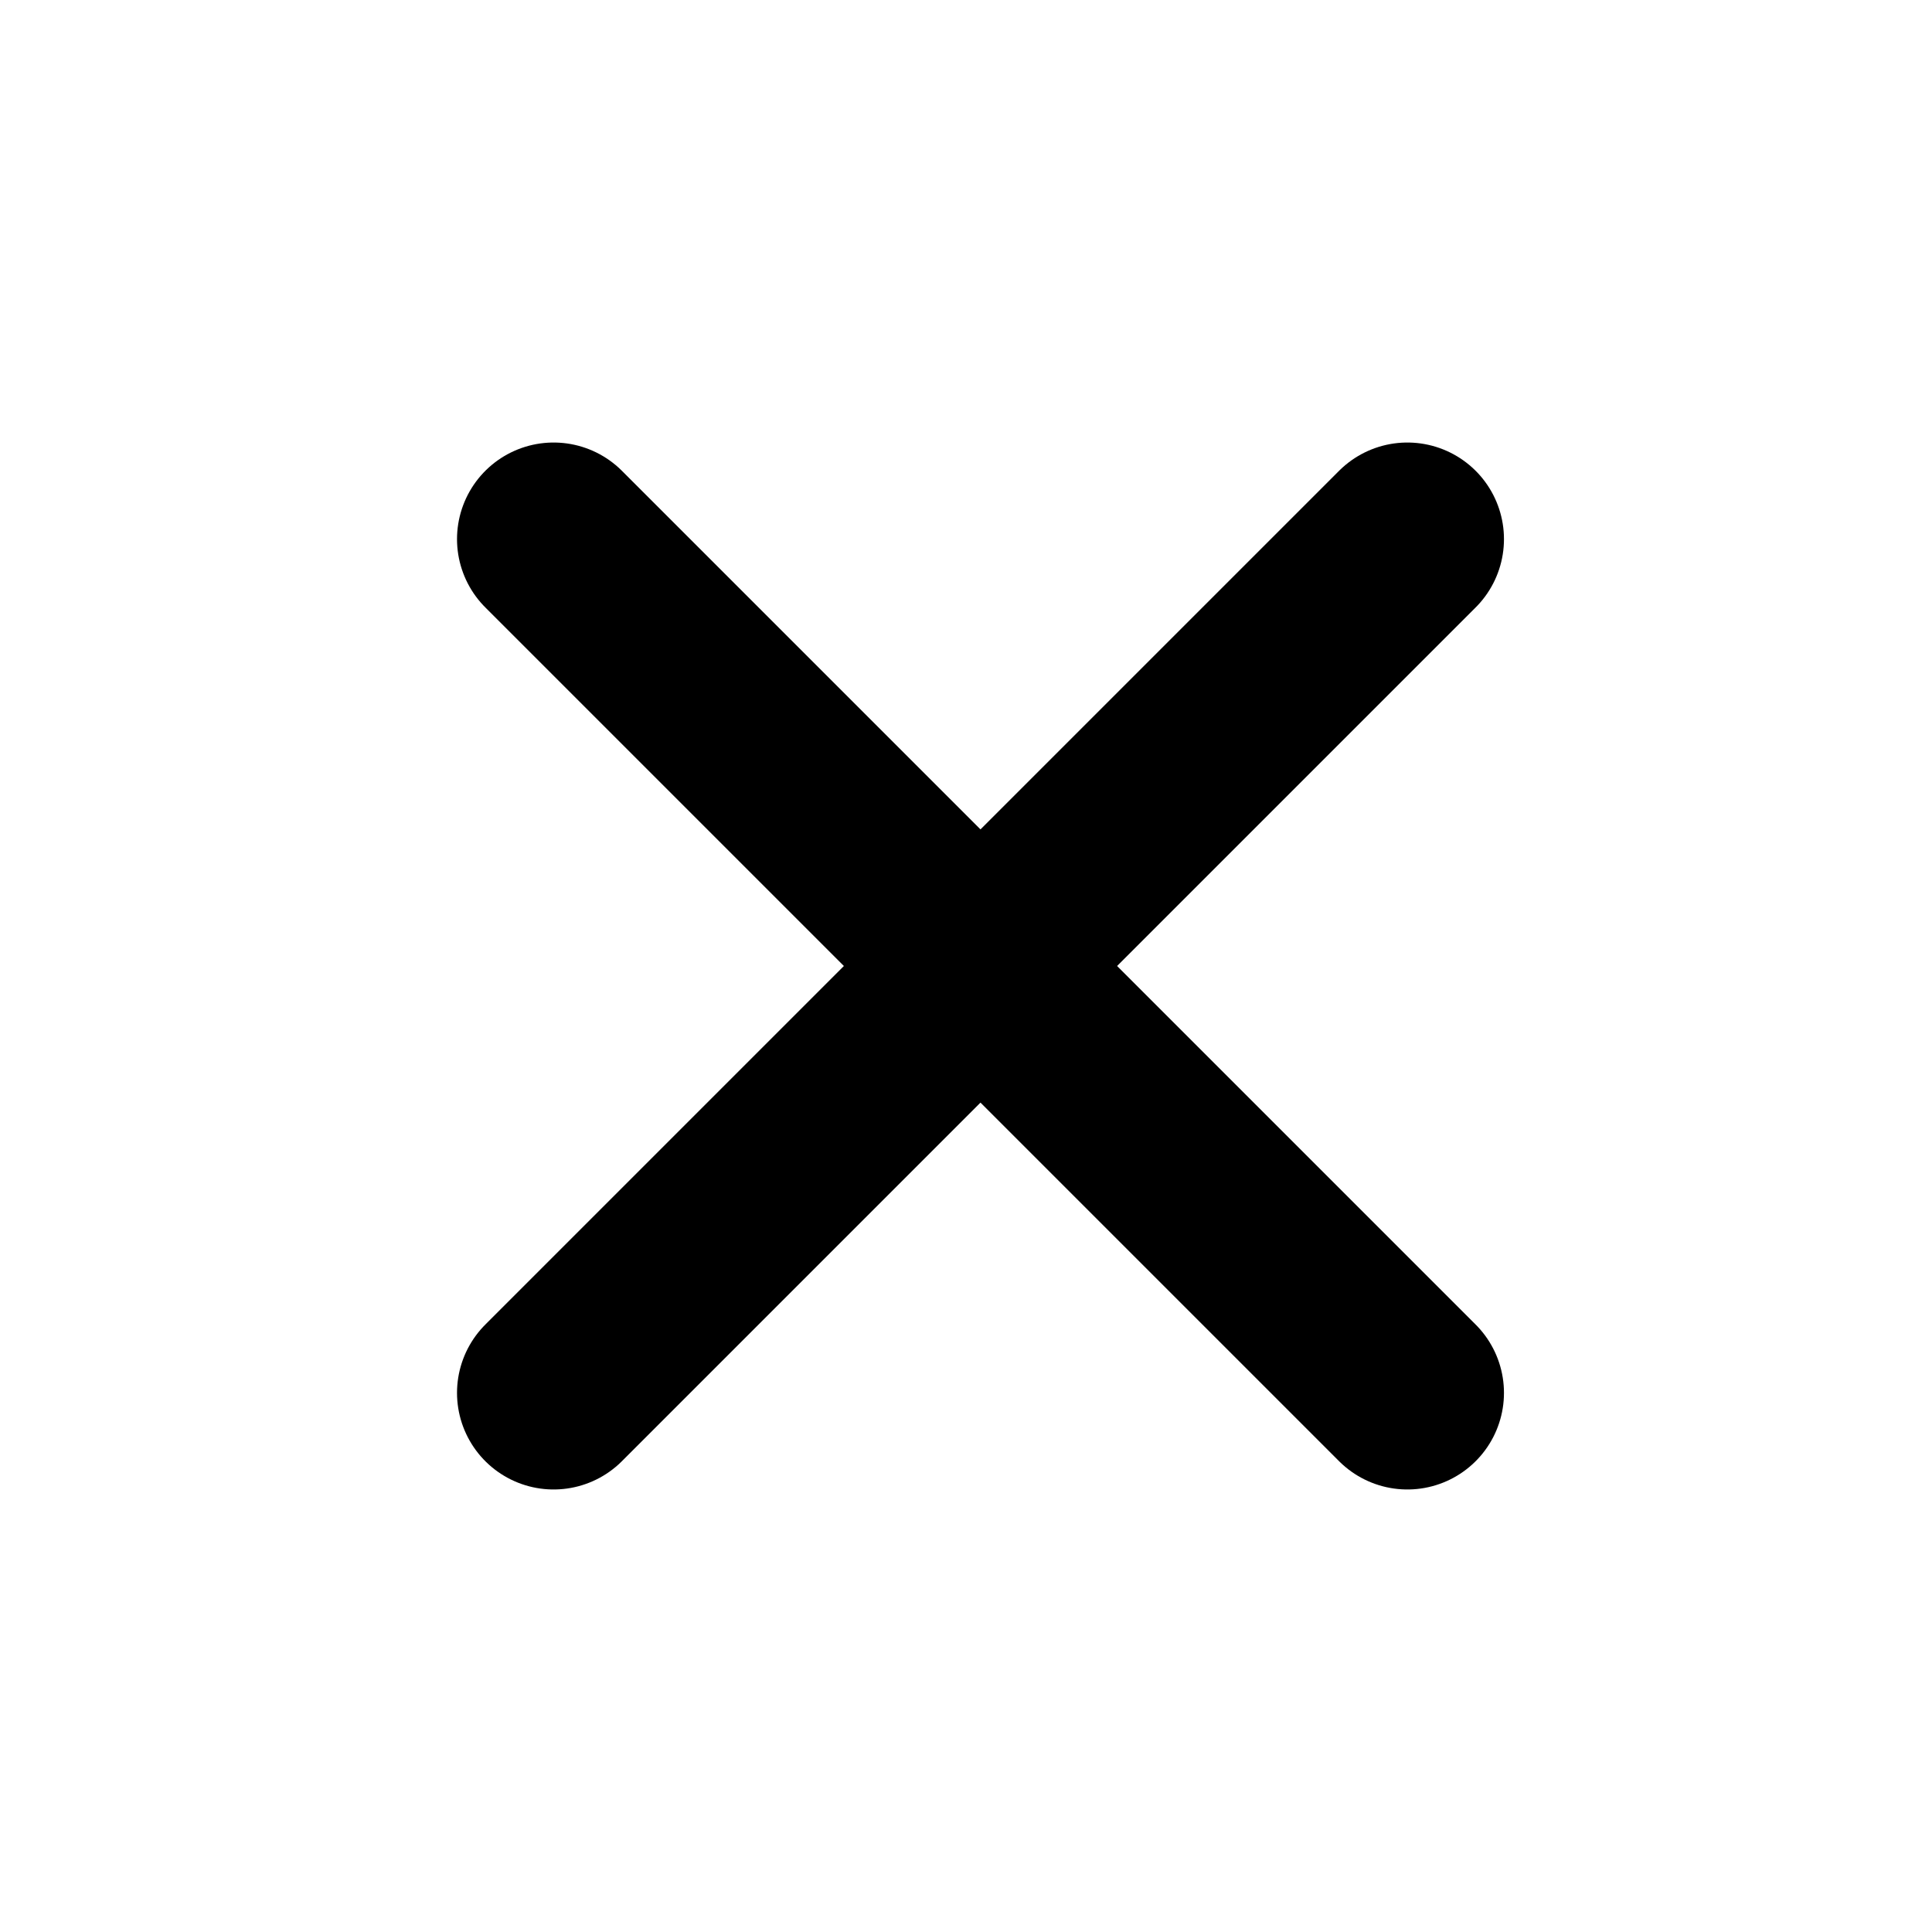 <?xml version="1.0" encoding="UTF-8"?>
<svg id="Ebene_1" data-name="Ebene 1" xmlns="http://www.w3.org/2000/svg" viewBox="0 0 200 200">
  <defs>
    <style>
      .cls-1 {
        fill: none;
        stroke: #000;
        stroke-linecap: round;
        stroke-miterlimit: 10;
        stroke-width: 20px;
      }
    </style>
  </defs>
  <line class="cls-1" x1="57.31" y1="55.81" x2="145.69" y2="144.19"/>
  <line class="cls-1" x1="57.31" y1="144.19" x2="145.69" y2="55.81"/>
</svg>
